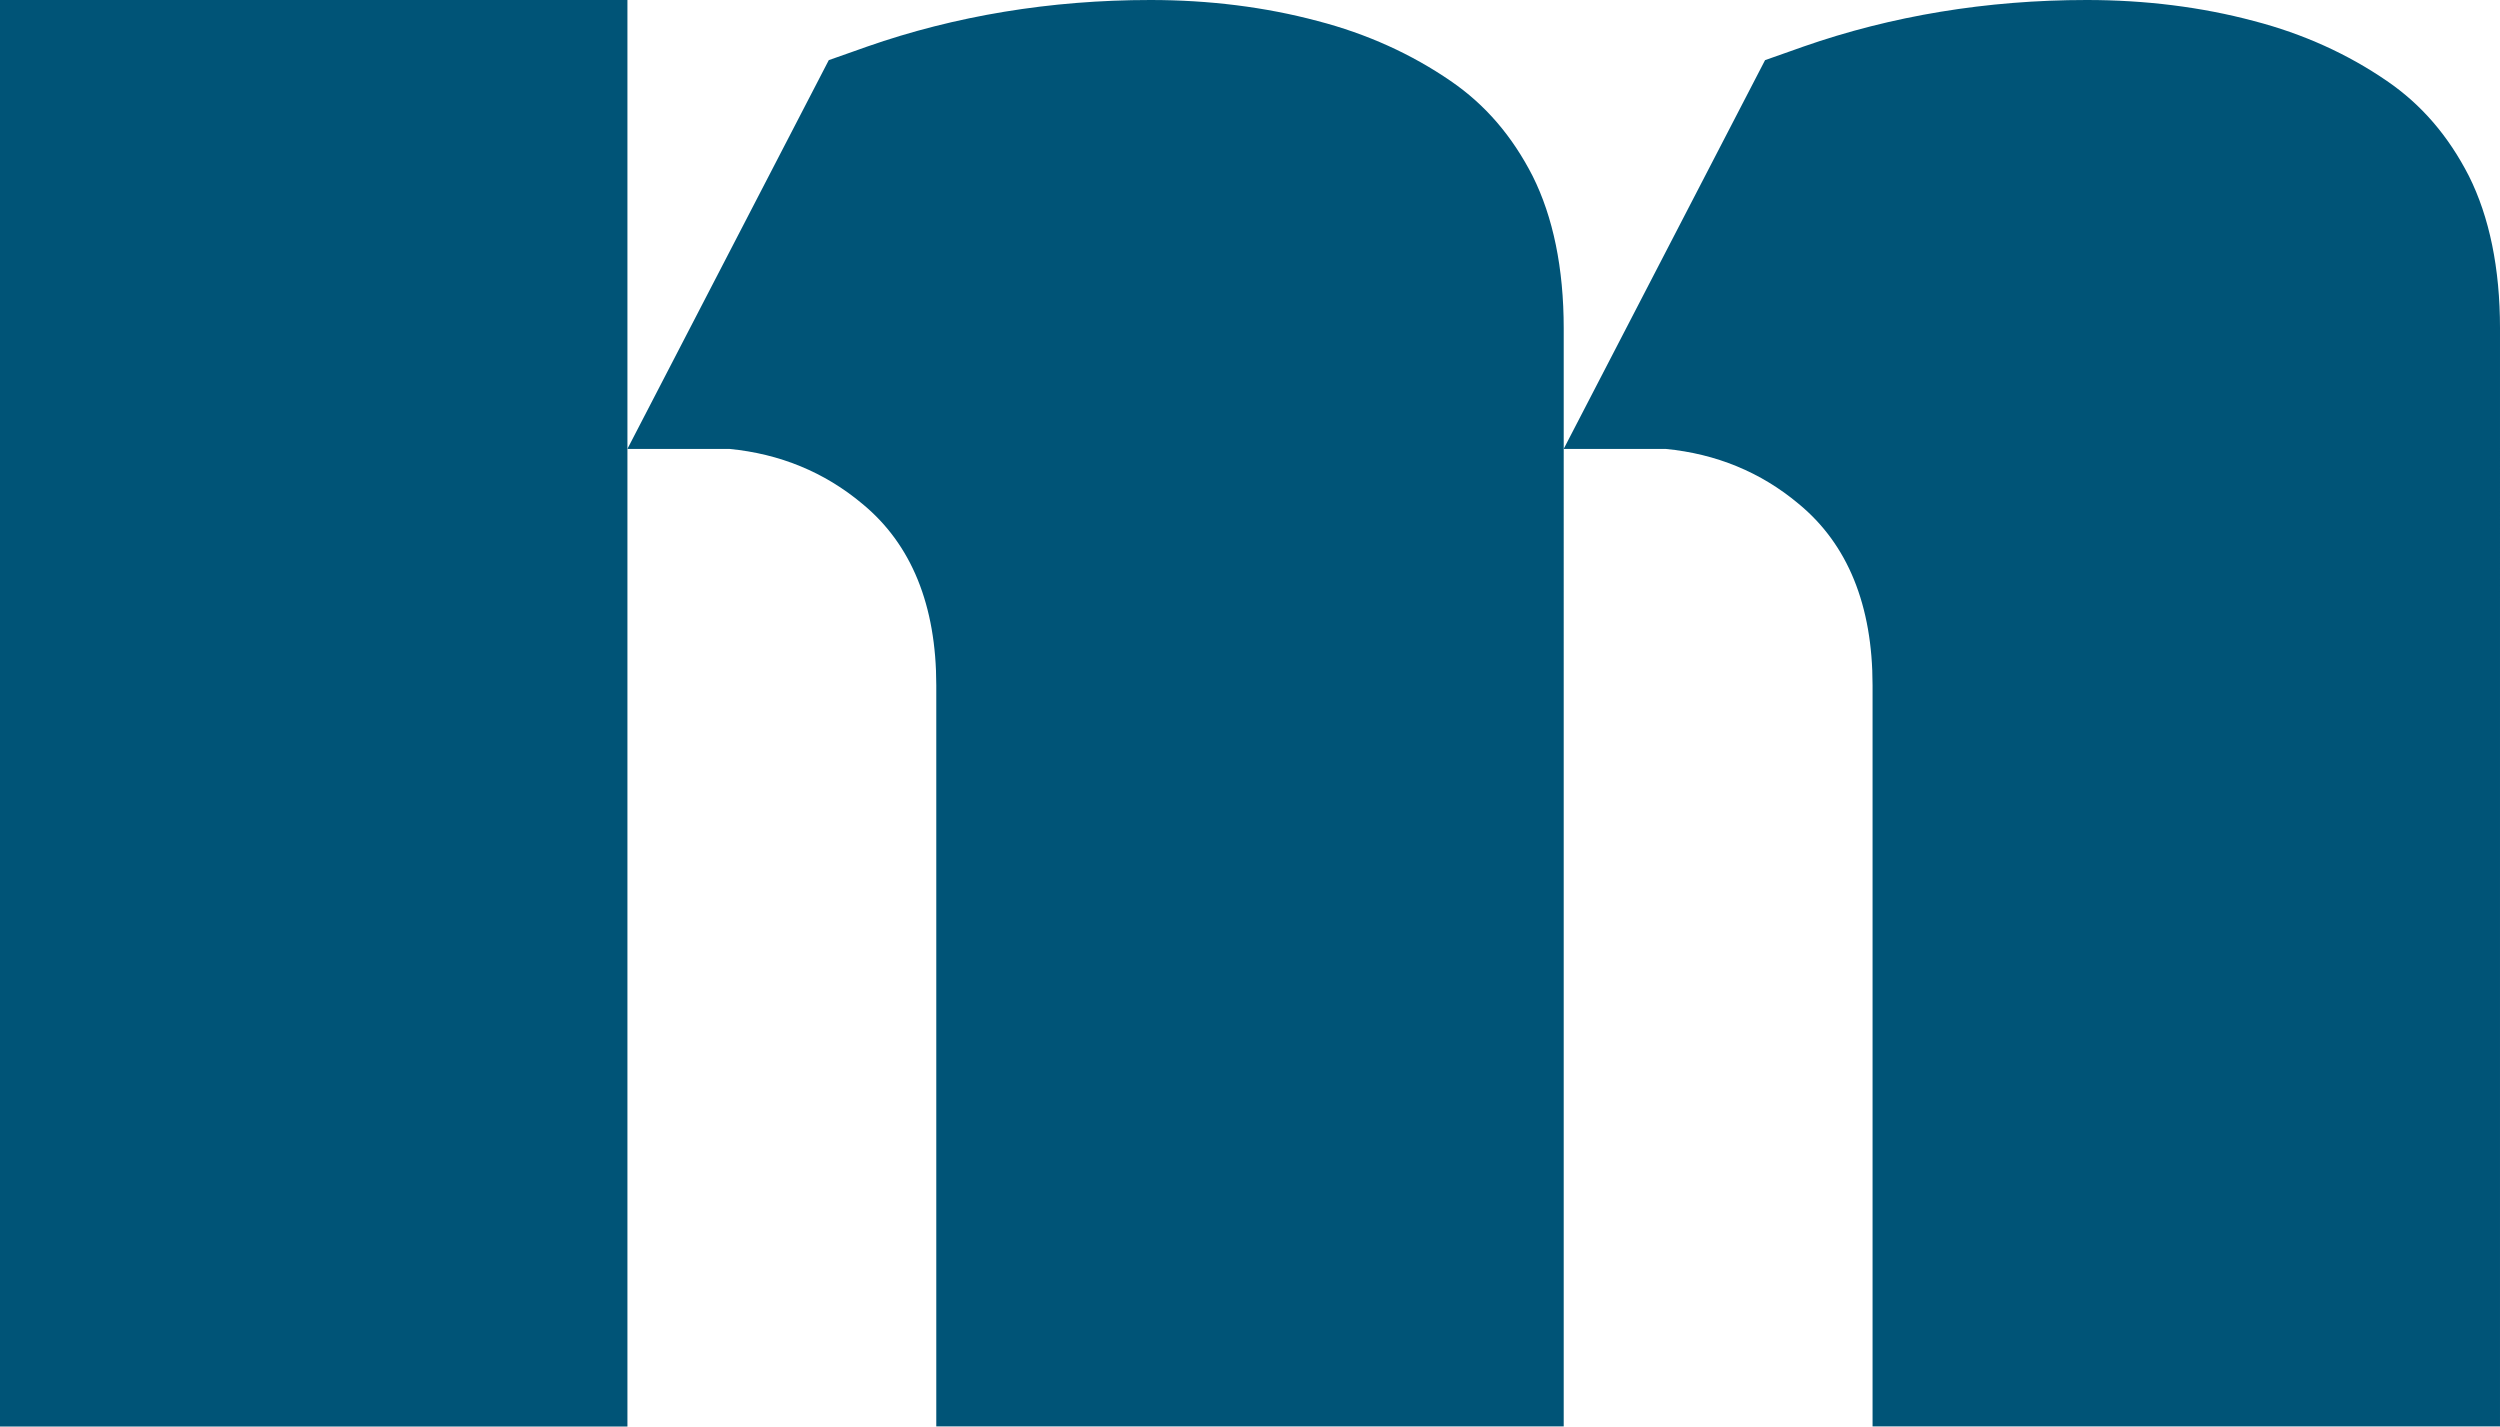 <?xml version="1.0" encoding="UTF-8"?>
<svg id="Layer_2" data-name="Layer 2" xmlns="http://www.w3.org/2000/svg" viewBox="0 0 720 410.84">
  <defs>
    <style>
      .cls-1 {
        fill: #005477;
      }
    </style>
  </defs>
  <g id="Layer_1-2" data-name="Layer 1">
    <g id="logomark">
      <rect class="cls-1" width="180.7" height="410.84"/>
      <path class="cls-1" d="M441.4,50.7c-5.88-11.49-13.6-20.53-23.6-27.37-11.23-7.72-24.12-13.6-38.33-17.28-15.09-4.04-31.31-6.05-48.16-6.05-28.77,0-56.23,4.56-81.58,13.42l-3.95,1.4-7.09,2.5-58,111.97h0s29.39,0,29.39,0c14.47,1.4,27.37,6.67,38.25,15.79,14.21,11.67,21.32,29.3,21.32,52.28v213.44h180.7V129.3h0v-34.74c0-17.37-3.07-32.1-8.95-43.86Z"/>
      <path class="cls-1" d="M711.05,50.7c-5.88-11.49-13.6-20.53-23.6-27.37-11.23-7.72-24.12-13.6-38.33-17.28-15.09-4.04-31.31-6.05-48.16-6.05-28.77,0-56.23,4.56-81.58,13.42l-3.95,1.4-7.09,2.5-58,111.97h0s29.39,0,29.39,0c14.47,1.4,27.37,6.67,38.25,15.79,14.21,11.67,21.32,29.3,21.32,52.28v213.44h180.7V94.56c0-17.37-3.07-32.1-8.95-43.86Z"/>
    </g>
  </g>
</svg>